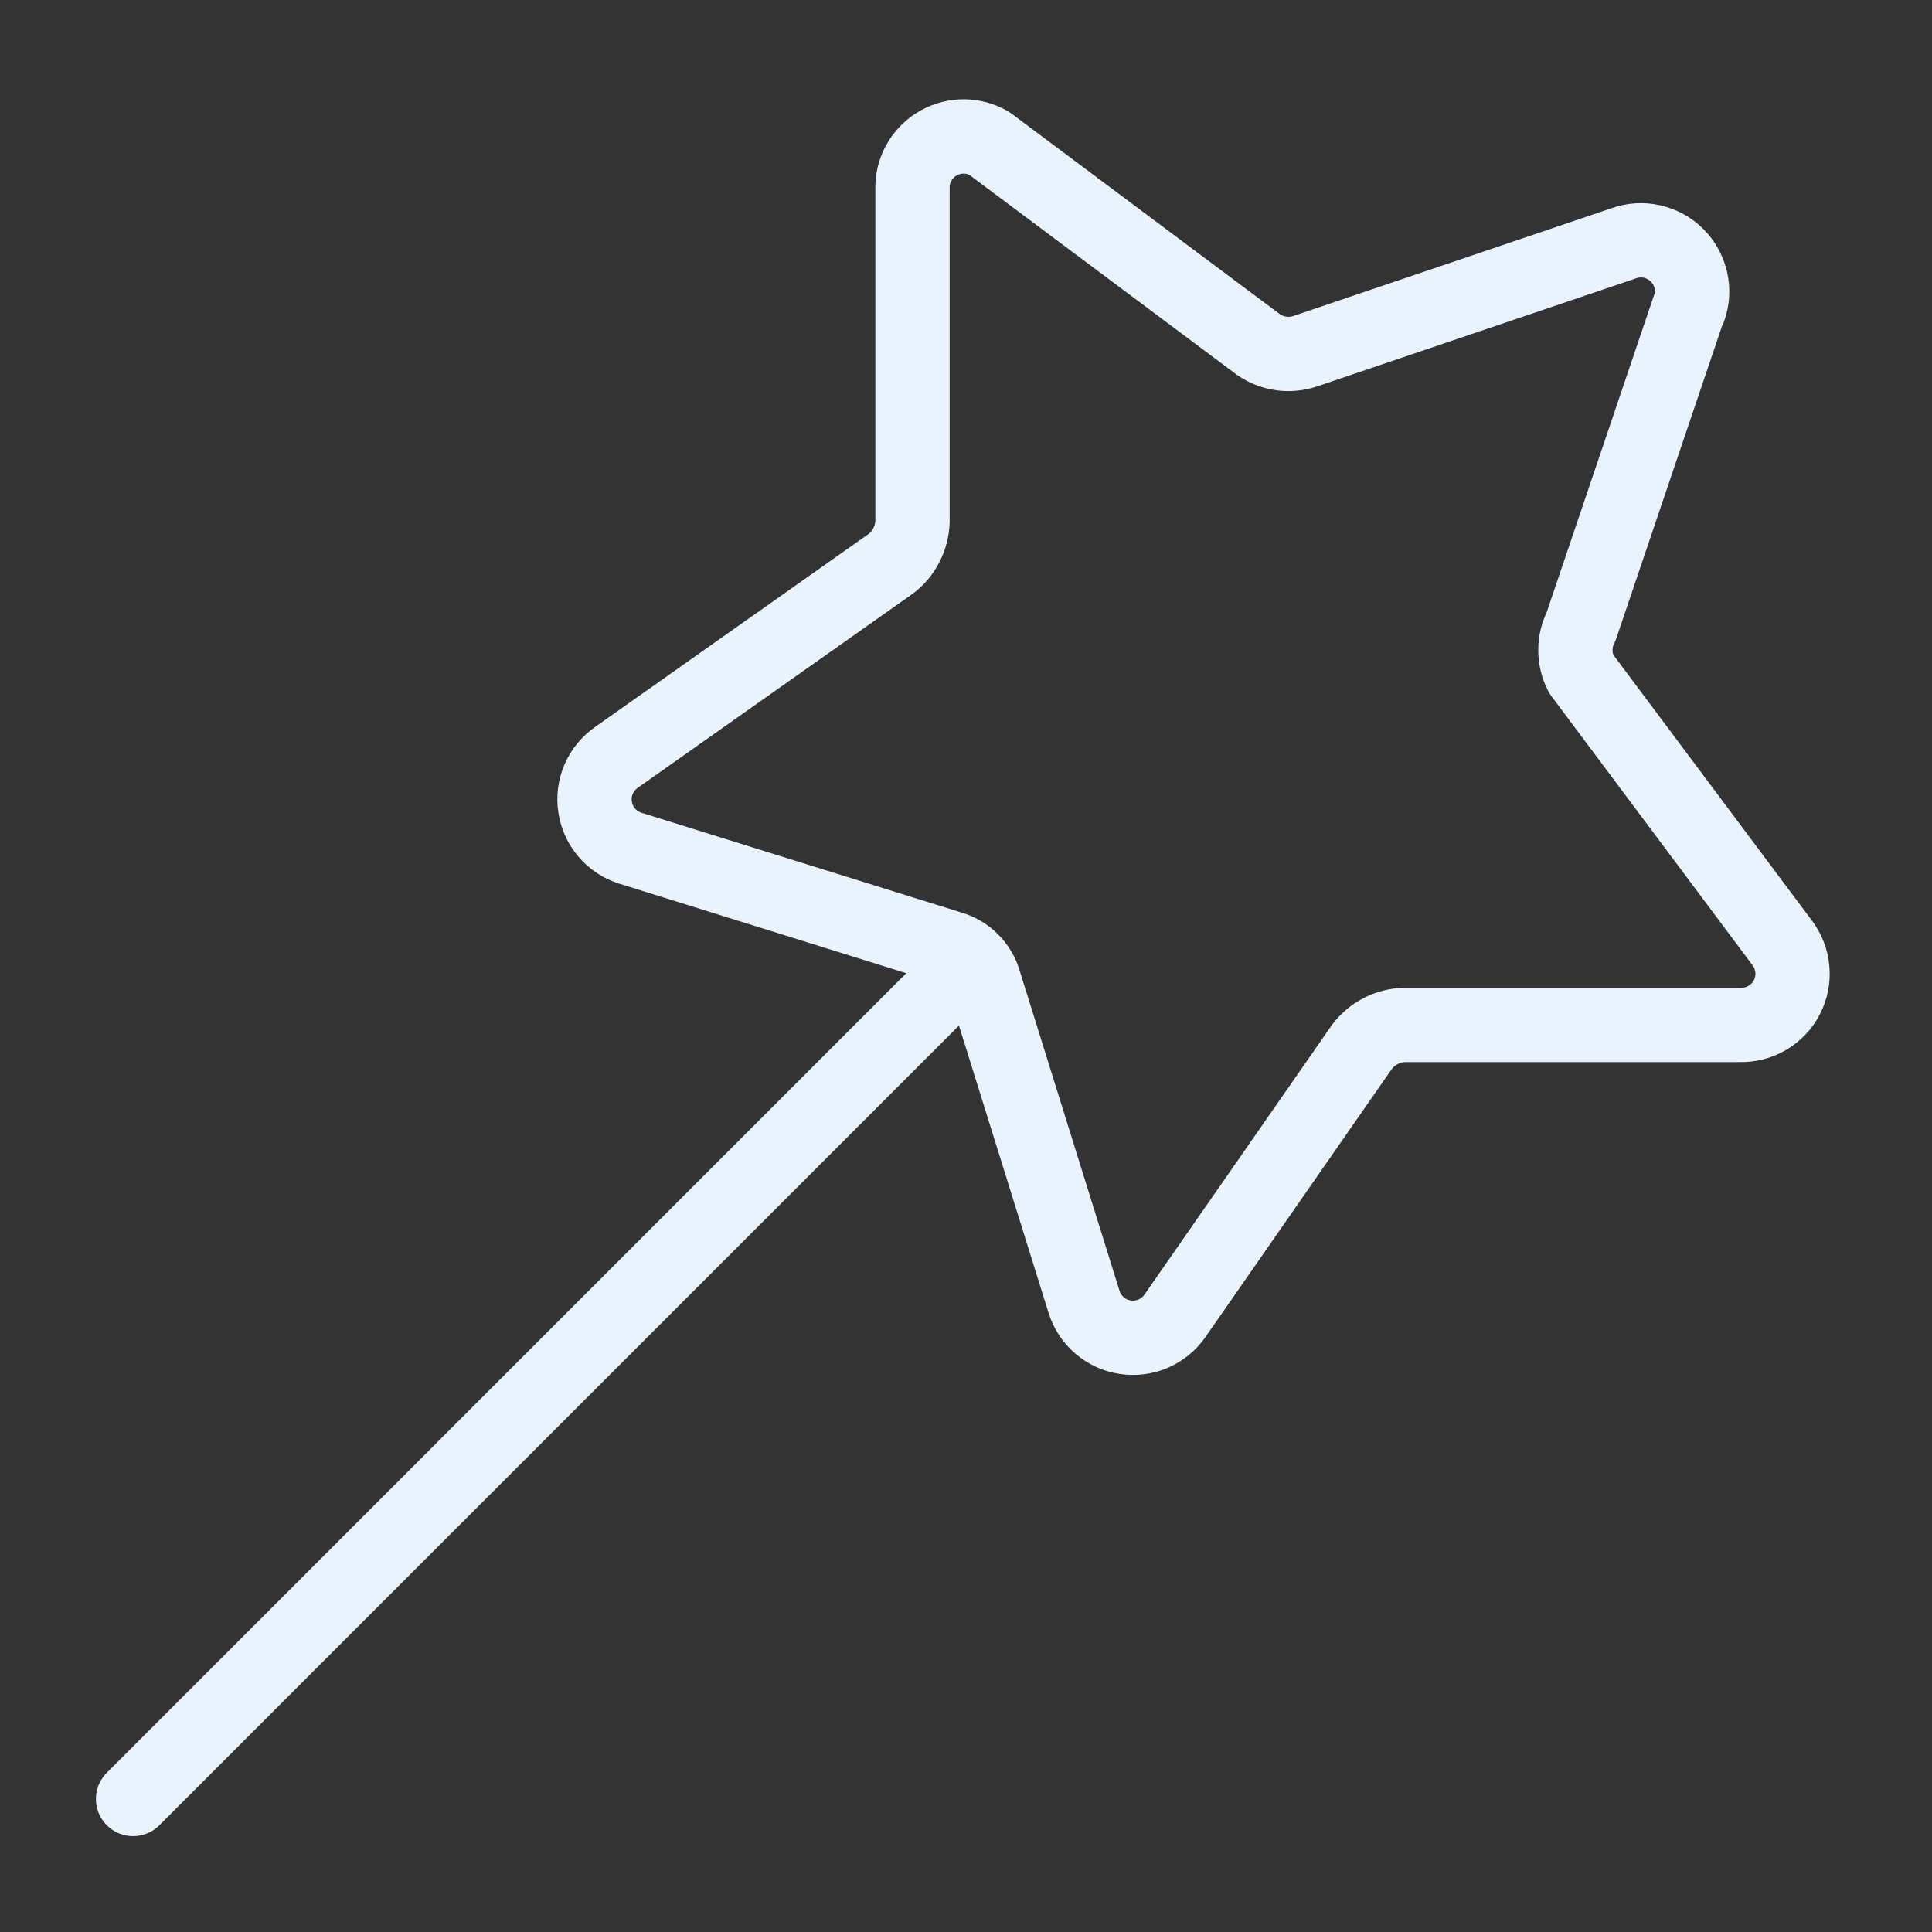 <?xml version="1.0" encoding="UTF-8"?> <svg xmlns="http://www.w3.org/2000/svg" width="26" height="26" viewBox="0 0 26 26" fill="none"><rect x="0" y="0" width="26" height="26" fill="#333333" stroke="none"/> <g clip-path="url(#clip0_1039_27164)"> <path d="M22.726 4.153L21.278 8.43C21.227 8.529 21.201 8.638 21.201 8.749C21.201 8.86 21.227 8.969 21.278 9.068L23.985 12.69C24.063 12.793 24.11 12.917 24.121 13.046C24.132 13.175 24.107 13.305 24.047 13.42C23.988 13.535 23.897 13.631 23.786 13.697C23.674 13.763 23.547 13.796 23.417 13.793H18.899C18.788 13.796 18.68 13.825 18.581 13.875C18.483 13.926 18.397 13.998 18.33 14.086L15.812 17.708C15.738 17.814 15.636 17.897 15.518 17.948C15.399 17.999 15.268 18.015 15.141 17.995C15.013 17.976 14.894 17.921 14.796 17.836C14.698 17.752 14.626 17.642 14.588 17.518L13.244 13.208C13.213 13.102 13.156 13.005 13.077 12.927C12.999 12.848 12.902 12.791 12.796 12.76L8.486 11.416C8.362 11.378 8.252 11.306 8.168 11.208C8.084 11.11 8.028 10.991 8.009 10.863C7.989 10.736 8.005 10.605 8.056 10.486C8.107 10.368 8.19 10.266 8.296 10.192L11.986 7.588C12.075 7.522 12.147 7.436 12.197 7.337C12.248 7.239 12.276 7.131 12.28 7.02V2.498C12.284 2.379 12.32 2.264 12.382 2.163C12.445 2.062 12.532 1.979 12.636 1.922C12.741 1.864 12.858 1.835 12.976 1.836C13.095 1.838 13.211 1.87 13.314 1.93L16.936 4.637C17.028 4.701 17.134 4.742 17.245 4.757C17.356 4.772 17.469 4.76 17.575 4.723L21.852 3.274C21.974 3.23 22.107 3.222 22.234 3.251C22.361 3.28 22.478 3.344 22.57 3.436C22.662 3.528 22.726 3.645 22.755 3.772C22.784 3.899 22.776 4.032 22.732 4.154L22.726 4.153Z" stroke="#E8F3FE" stroke-linecap="round" stroke-linejoin="round"></path> <path d="M13.069 12.931L1.791 24.21" stroke="#E8F3FE" stroke-linecap="round" stroke-linejoin="round"></path> </g> <defs> <clipPath id="clip0_1039_27164"> <rect width="26" height="26" fill="white"></rect> </clipPath> </defs> </svg> 